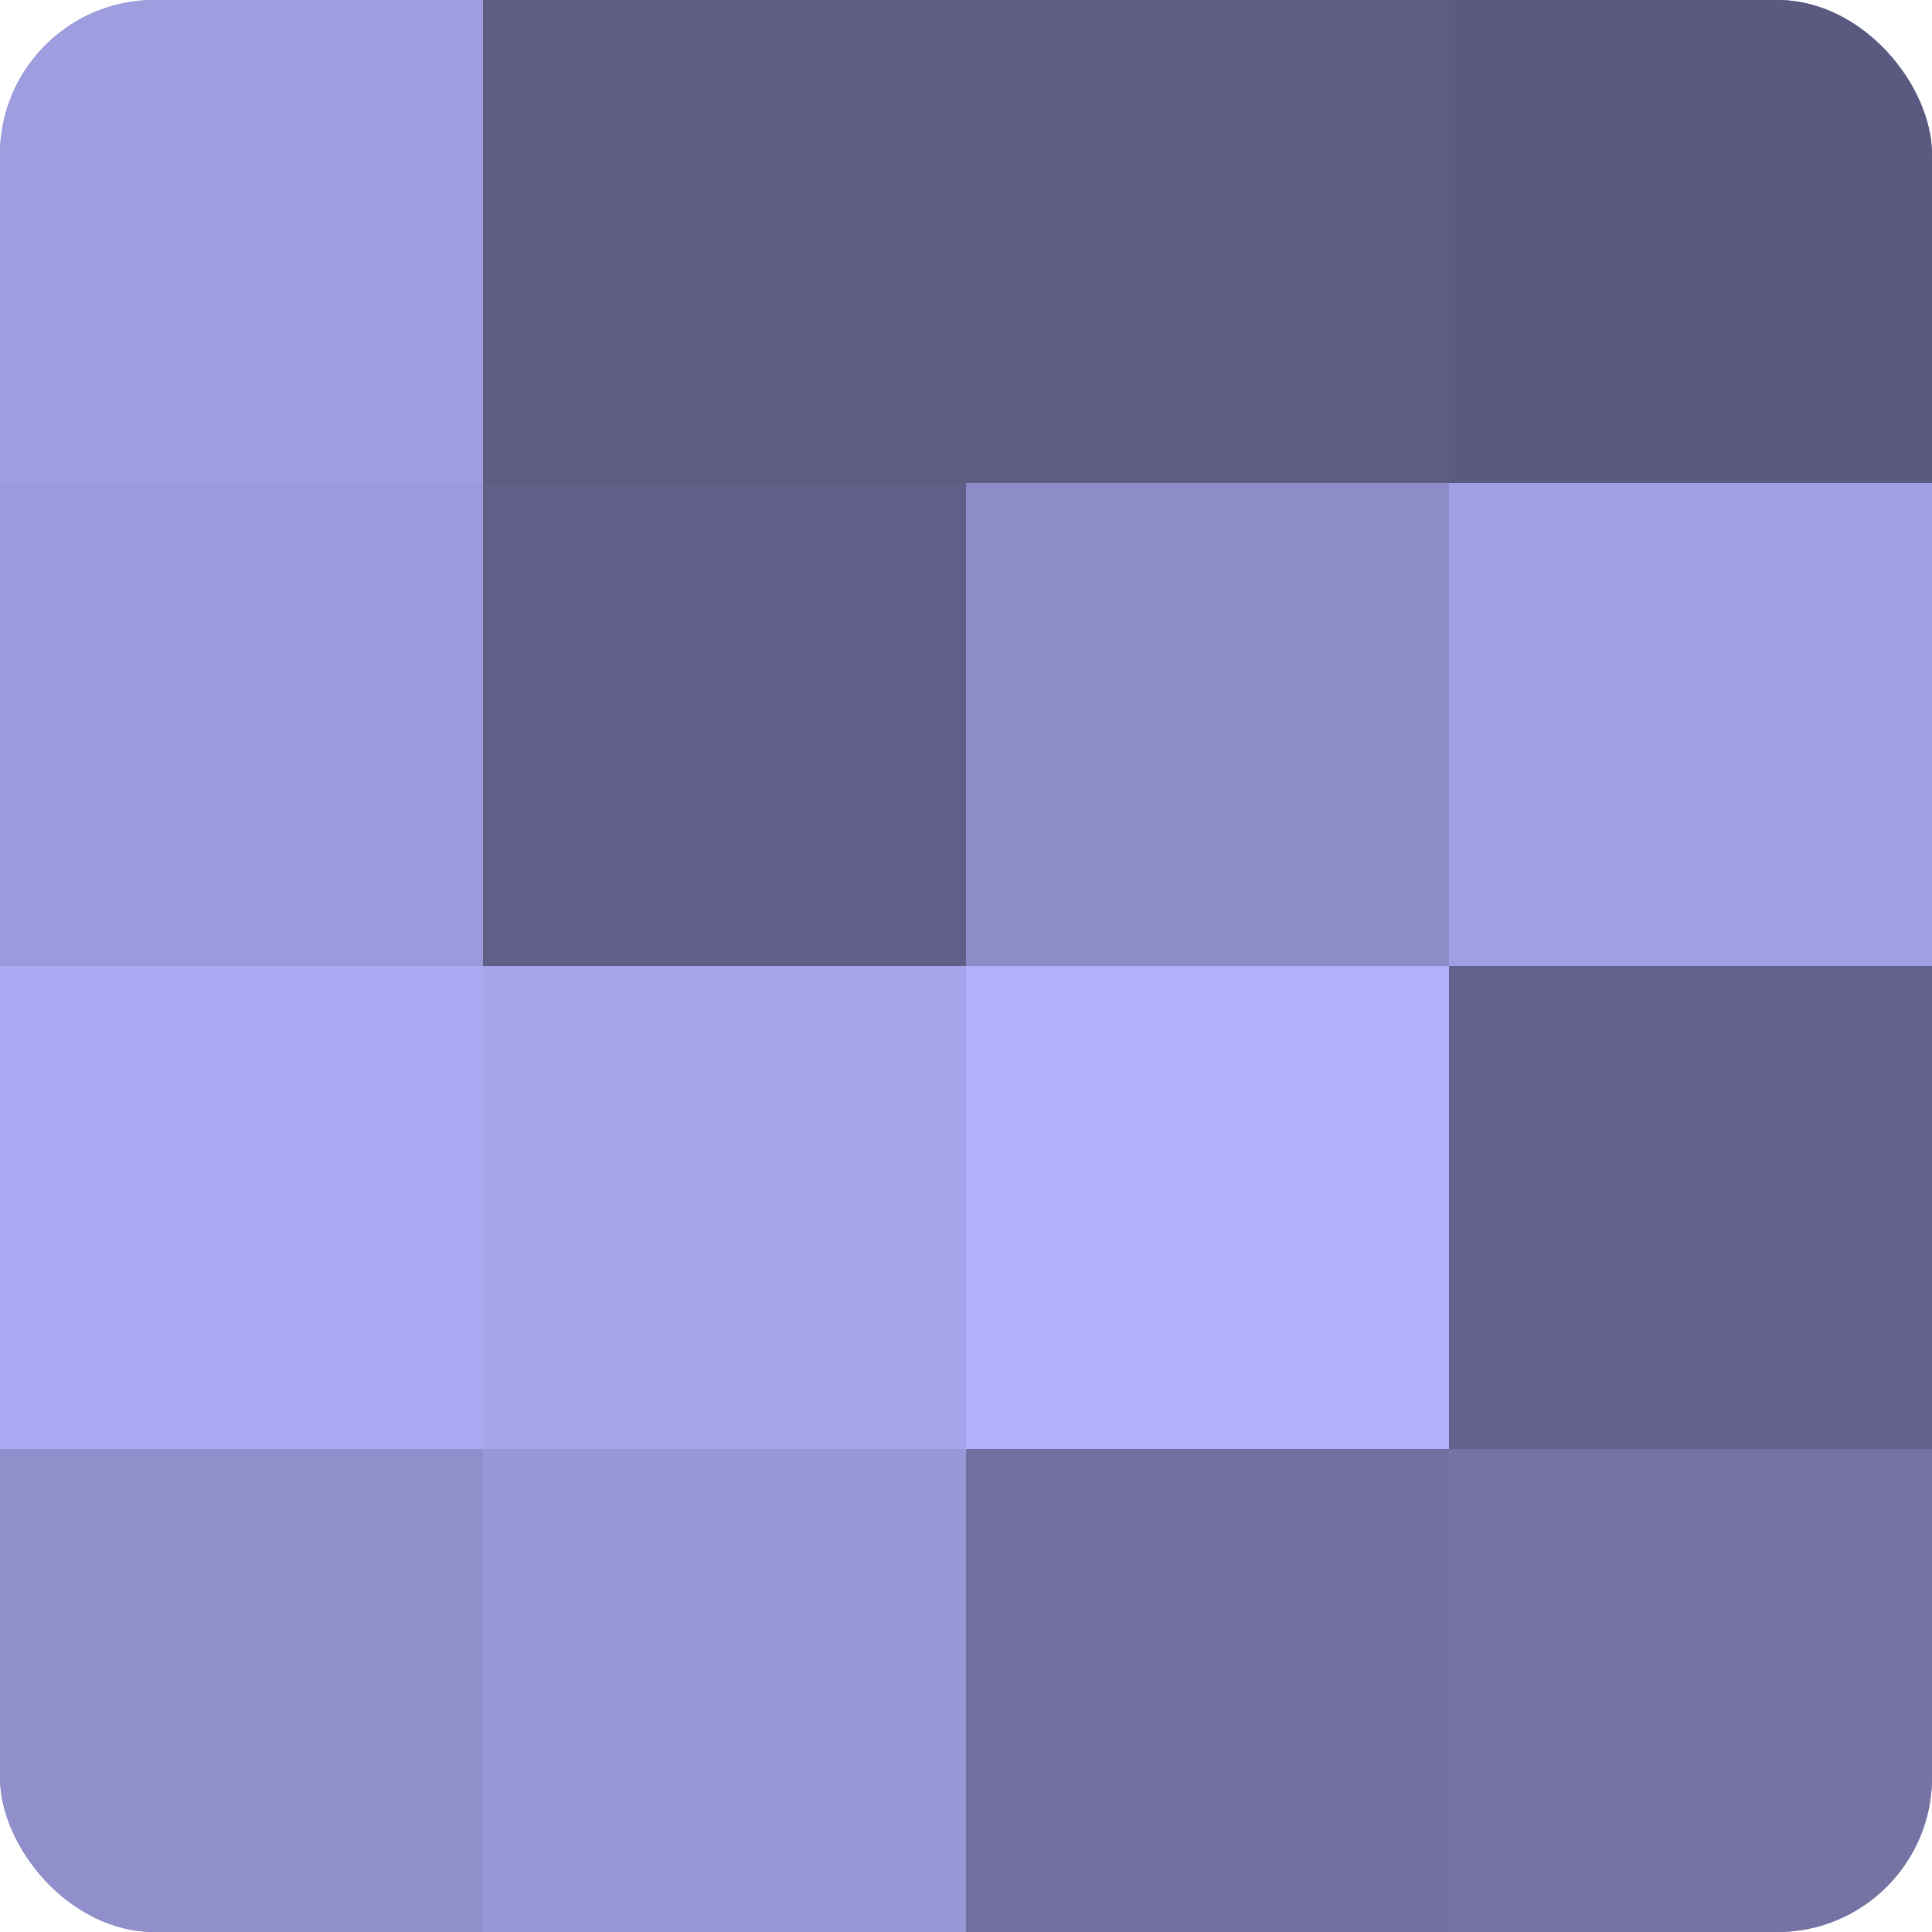 <?xml version="1.0" encoding="UTF-8"?>
<svg xmlns="http://www.w3.org/2000/svg" width="60" height="60" viewBox="0 0 100 100" preserveAspectRatio="xMidYMid meet"><defs><clipPath id="c" width="100" height="100"><rect width="100" height="100" rx="8" ry="8"/></clipPath></defs><g clip-path="url(#c)"><rect width="100" height="100" fill="#7170a0"/><rect width="25" height="25" fill="#9e9de0"/><rect y="25" width="25" height="25" fill="#9b9adc"/><rect y="50" width="25" height="25" fill="#a9a8f0"/><rect y="75" width="25" height="25" fill="#908fcc"/><rect x="25" width="25" height="25" fill="#5d5d84"/><rect x="25" y="25" width="25" height="25" fill="#605f88"/><rect x="25" y="50" width="25" height="25" fill="#a6a5ec"/><rect x="25" y="75" width="25" height="25" fill="#9897d8"/><rect x="50" width="25" height="25" fill="#5d5d84"/><rect x="50" y="25" width="25" height="25" fill="#8d8cc8"/><rect x="50" y="50" width="25" height="25" fill="#b1b0fc"/><rect x="50" y="75" width="25" height="25" fill="#7170a0"/><rect x="75" width="25" height="25" fill="#5a5a80"/><rect x="75" y="25" width="25" height="25" fill="#a19fe4"/><rect x="75" y="50" width="25" height="25" fill="#63628c"/><rect x="75" y="75" width="25" height="25" fill="#7473a4"/></g></svg>
